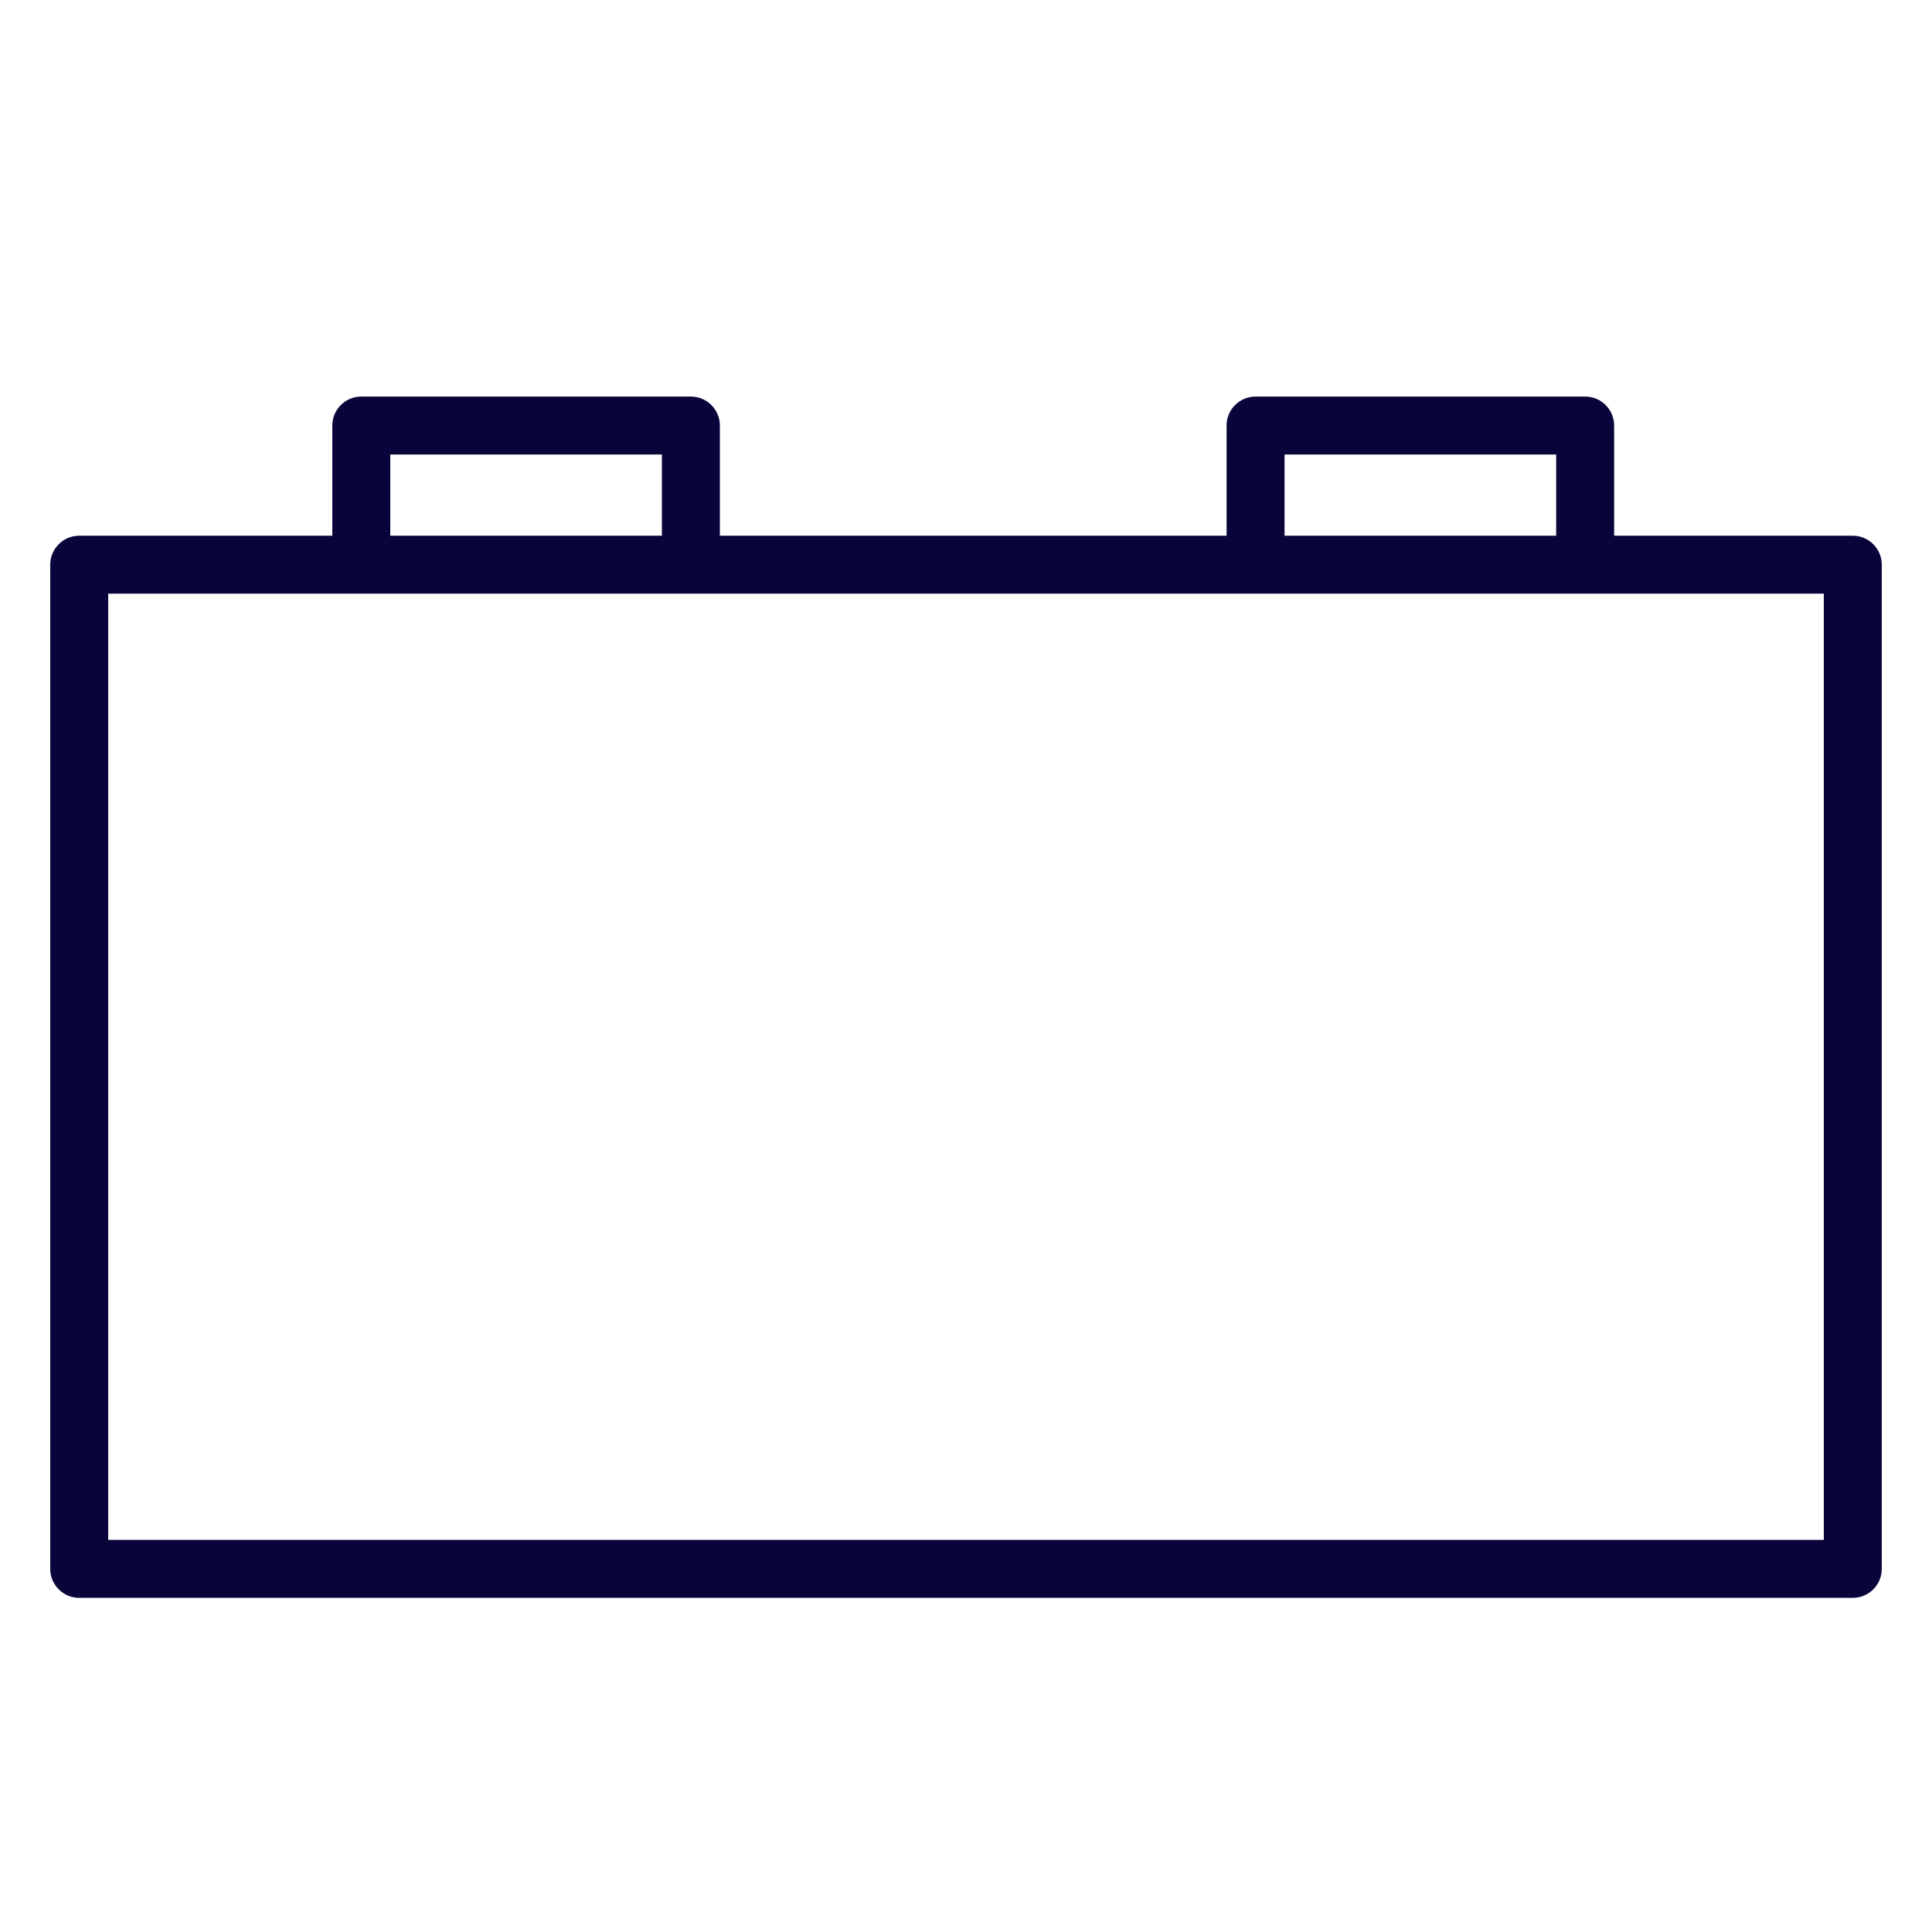<?xml version="1.0" encoding="UTF-8"?> <svg xmlns="http://www.w3.org/2000/svg" viewBox="0 0 128.00 128.00" data-guides="{&quot;vertical&quot;:[],&quot;horizontal&quot;:[]}"><defs></defs><path fill="#09053b" stroke="none" fill-opacity="1" stroke-width="1" stroke-opacity="1" fill-rule="evenodd" id="tSvg100a6d0868a" title="Path 6" d="M122.752 35.493C117.482 35.493 112.211 35.493 106.941 35.493C106.941 33.06 106.941 30.627 106.941 28.193C106.941 27.133 106.081 26.273 105.02 26.273C97.742 26.273 90.463 26.273 83.184 26.273C82.123 26.273 81.264 27.133 81.264 28.193C81.264 30.627 81.264 33.06 81.264 35.493C70.073 35.493 58.883 35.493 47.693 35.493C47.693 33.06 47.693 30.627 47.693 28.193C47.693 27.133 46.833 26.273 45.773 26.273C38.494 26.273 31.215 26.273 23.936 26.273C22.876 26.273 22.016 27.133 22.016 28.193C22.016 30.627 22.016 33.06 22.016 35.493C16.427 35.493 10.837 35.493 5.248 35.493C4.188 35.493 3.328 36.353 3.328 37.413C3.328 59.589 3.328 81.765 3.328 103.942C3.328 105.002 4.188 105.862 5.248 105.862C44.416 105.862 83.584 105.862 122.752 105.862C123.813 105.862 124.672 105.002 124.672 103.942C124.672 81.765 124.672 59.589 124.672 37.413C124.672 36.353 123.813 35.493 122.752 35.493ZM85.104 30.113C91.103 30.113 97.102 30.113 103.1 30.113C103.1 31.907 103.1 33.7 103.1 35.493C97.102 35.493 91.103 35.493 85.104 35.493C85.104 33.7 85.104 31.907 85.104 30.113ZM25.856 30.113C31.855 30.113 37.854 30.113 43.853 30.113C43.853 31.907 43.853 33.7 43.853 35.493C37.854 35.493 31.855 35.493 25.856 35.493C25.856 33.7 25.856 31.907 25.856 30.113ZM120.832 102.022C82.944 102.022 45.056 102.022 7.168 102.022C7.168 81.125 7.168 60.229 7.168 39.333C45.056 39.333 82.944 39.333 120.832 39.333C120.832 60.229 120.832 81.125 120.832 102.022Z"></path></svg> 